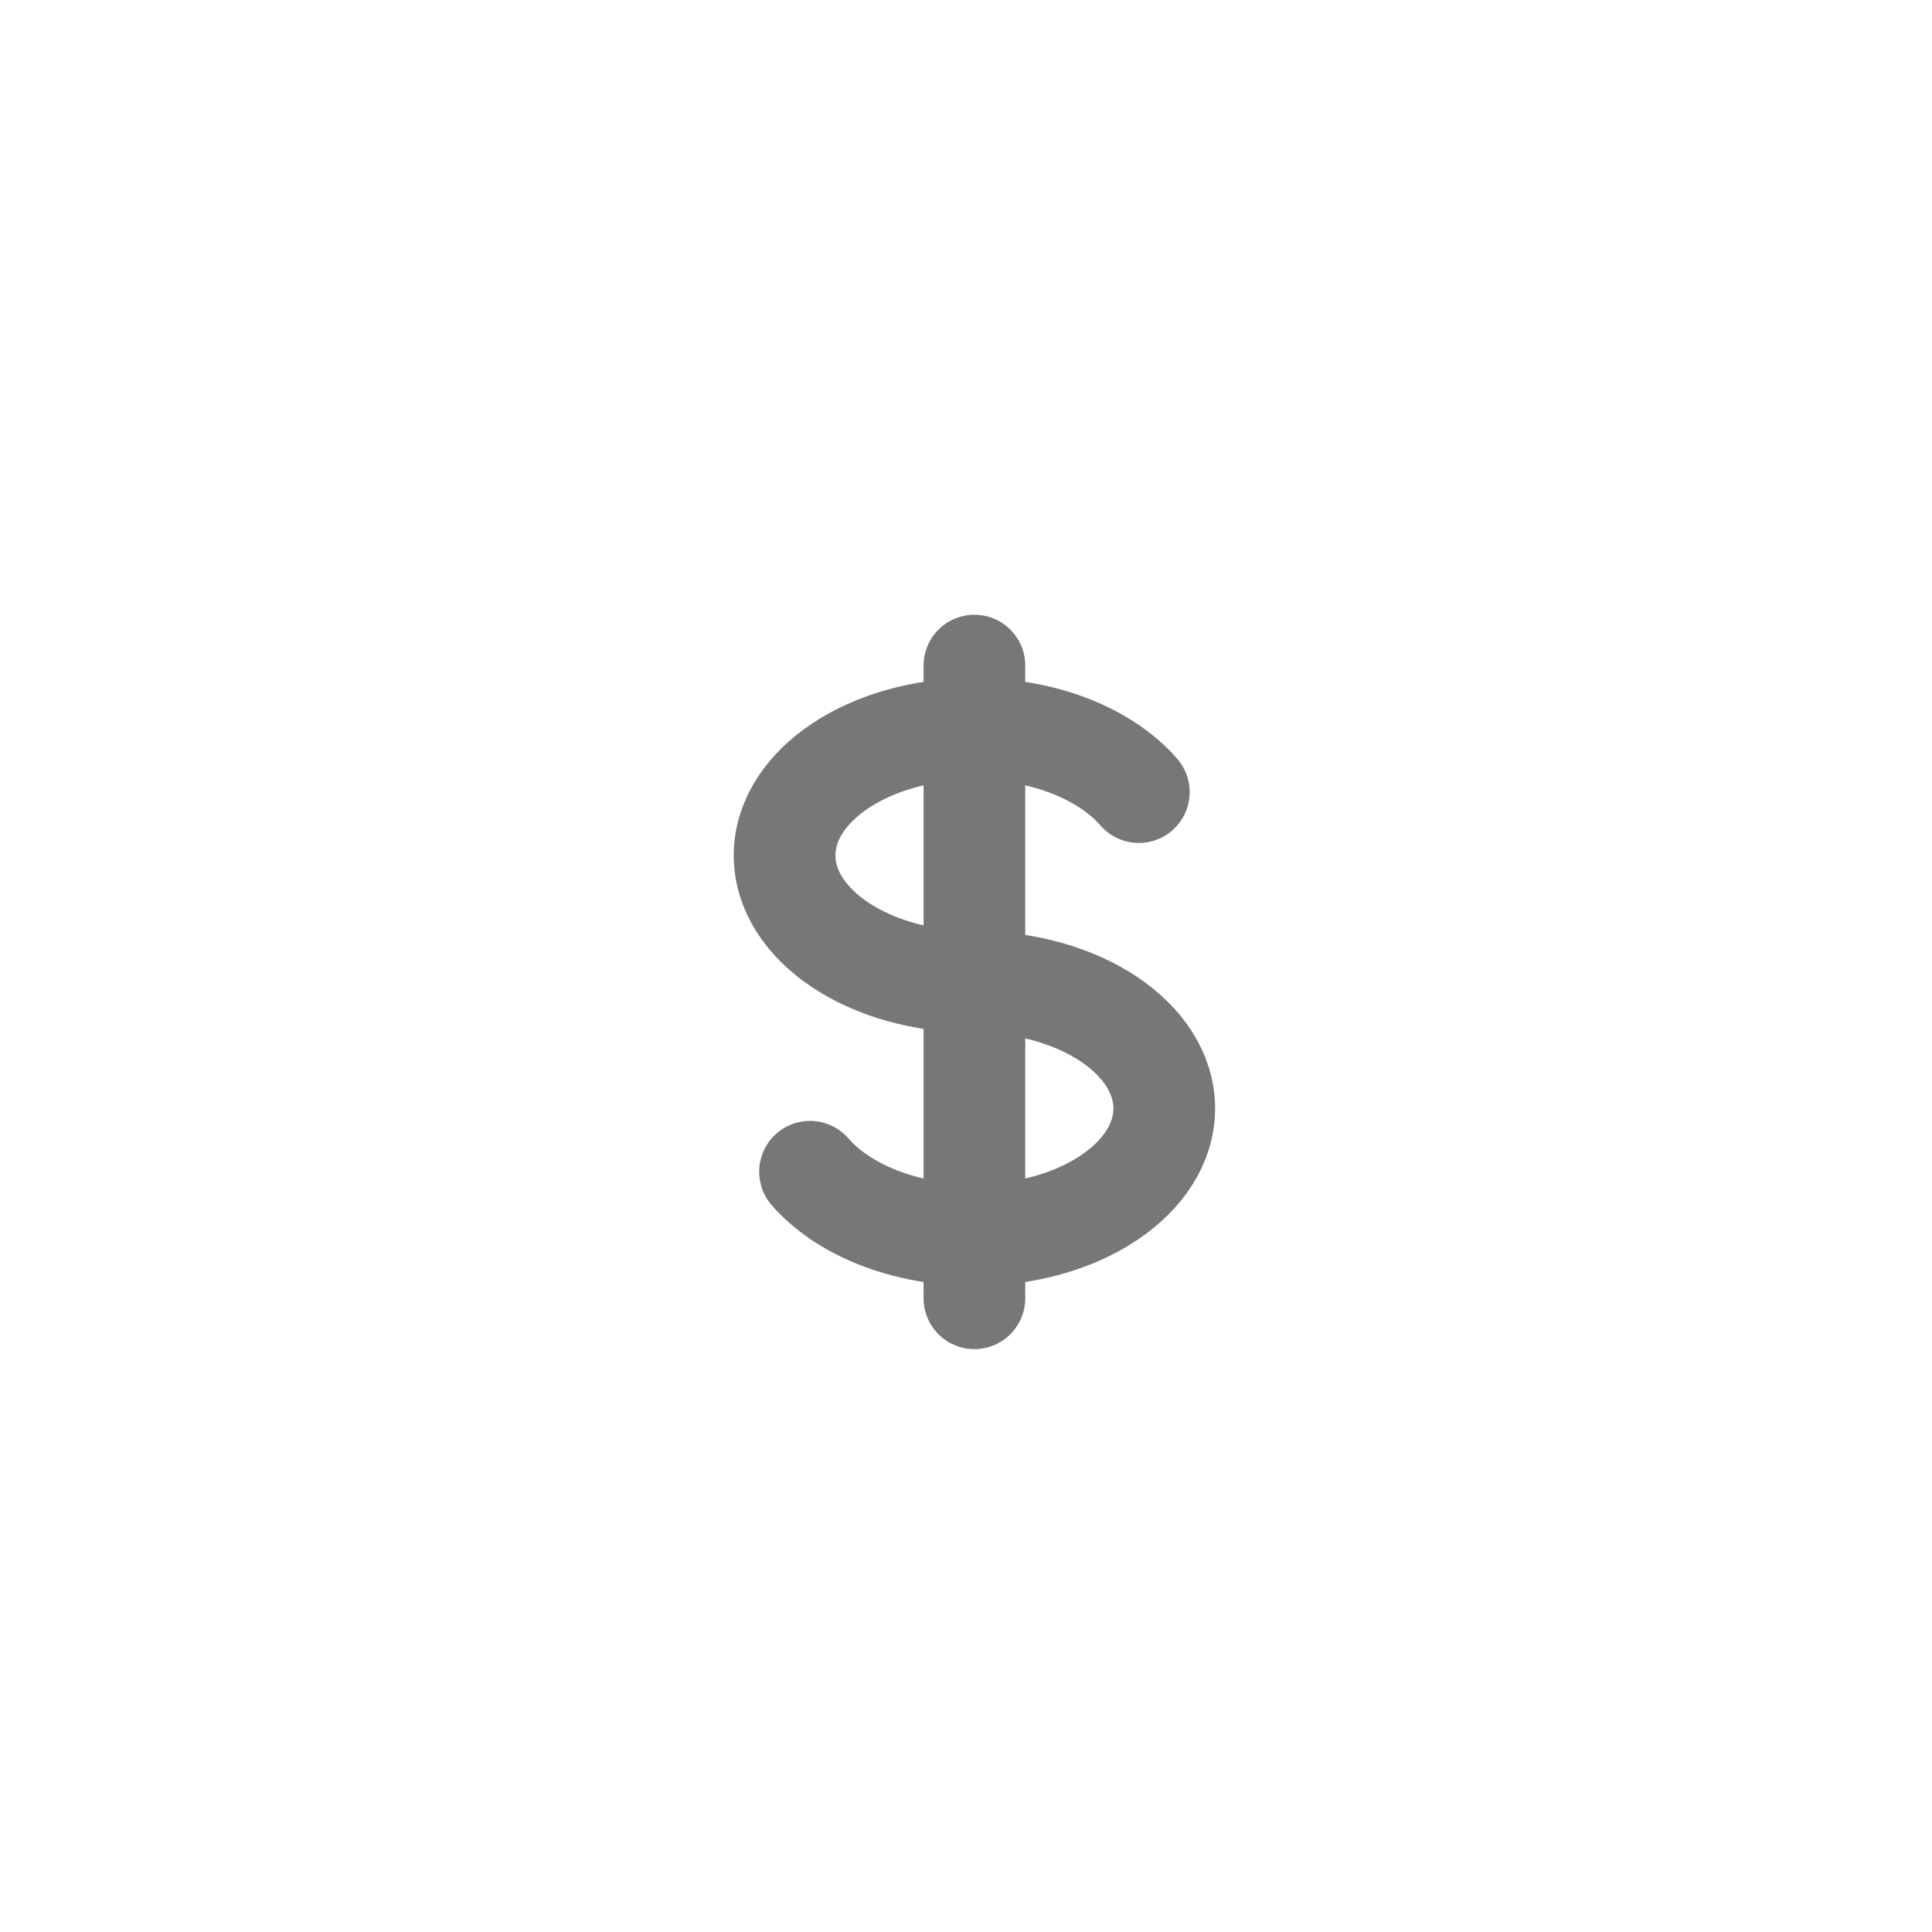 <svg width="57" height="57" viewBox="0 0 57 57" fill="none" xmlns="http://www.w3.org/2000/svg">
  <g filter="url(#filter0_i_3539_164704)">
    <circle cx="28.75" cy="28.969" r="28" fill="white"></circle>
  </g>
  <path d="M28.748 21.503C25.656 21.503 23.148 23.175 23.148 25.237C23.148 27.299 25.656 28.97 28.748 28.97C31.841 28.97 34.349 30.642 34.349 32.703C34.349 34.765 31.841 36.437 28.748 36.437M28.748 21.503C30.821 21.503 32.631 22.254 33.599 23.37M28.748 21.503V19.637M28.748 21.503L28.748 36.437M28.748 36.437L28.748 38.303M28.748 36.437C26.676 36.437 24.866 35.686 23.898 34.57" stroke="#777777" stroke-width="3" stroke-linecap="round"></path>
  <defs>
    <filter id="filter0_i_3539_164704" x="0.75" y="0.969" width="56" height="56" filterUnits="userSpaceOnUse" color-interpolation-filters="sRGB">
      <feFlood flood-opacity="0" result="BackgroundImageFix"></feFlood>
      <feBlend mode="normal" in="SourceGraphic" in2="BackgroundImageFix" result="shape"></feBlend>
      <feColorMatrix in="SourceAlpha" type="matrix" values="0 0 0 0 0 0 0 0 0 0 0 0 0 0 0 0 0 0 127 0" result="hardAlpha"></feColorMatrix>
      <feOffset></feOffset>
      <feGaussianBlur stdDeviation="5"></feGaussianBlur>
      <feComposite in2="hardAlpha" operator="arithmetic" k2="-1" k3="1"></feComposite>
      <feColorMatrix type="matrix" values="0 0 0 0 0.22 0 0 0 0 0.696 0 0 0 0 0.101 0 0 0 0.2 0"></feColorMatrix>
      <feBlend mode="normal" in2="shape" result="effect1_innerShadow_3539_164704"></feBlend>
    </filter>
  </defs>
</svg>